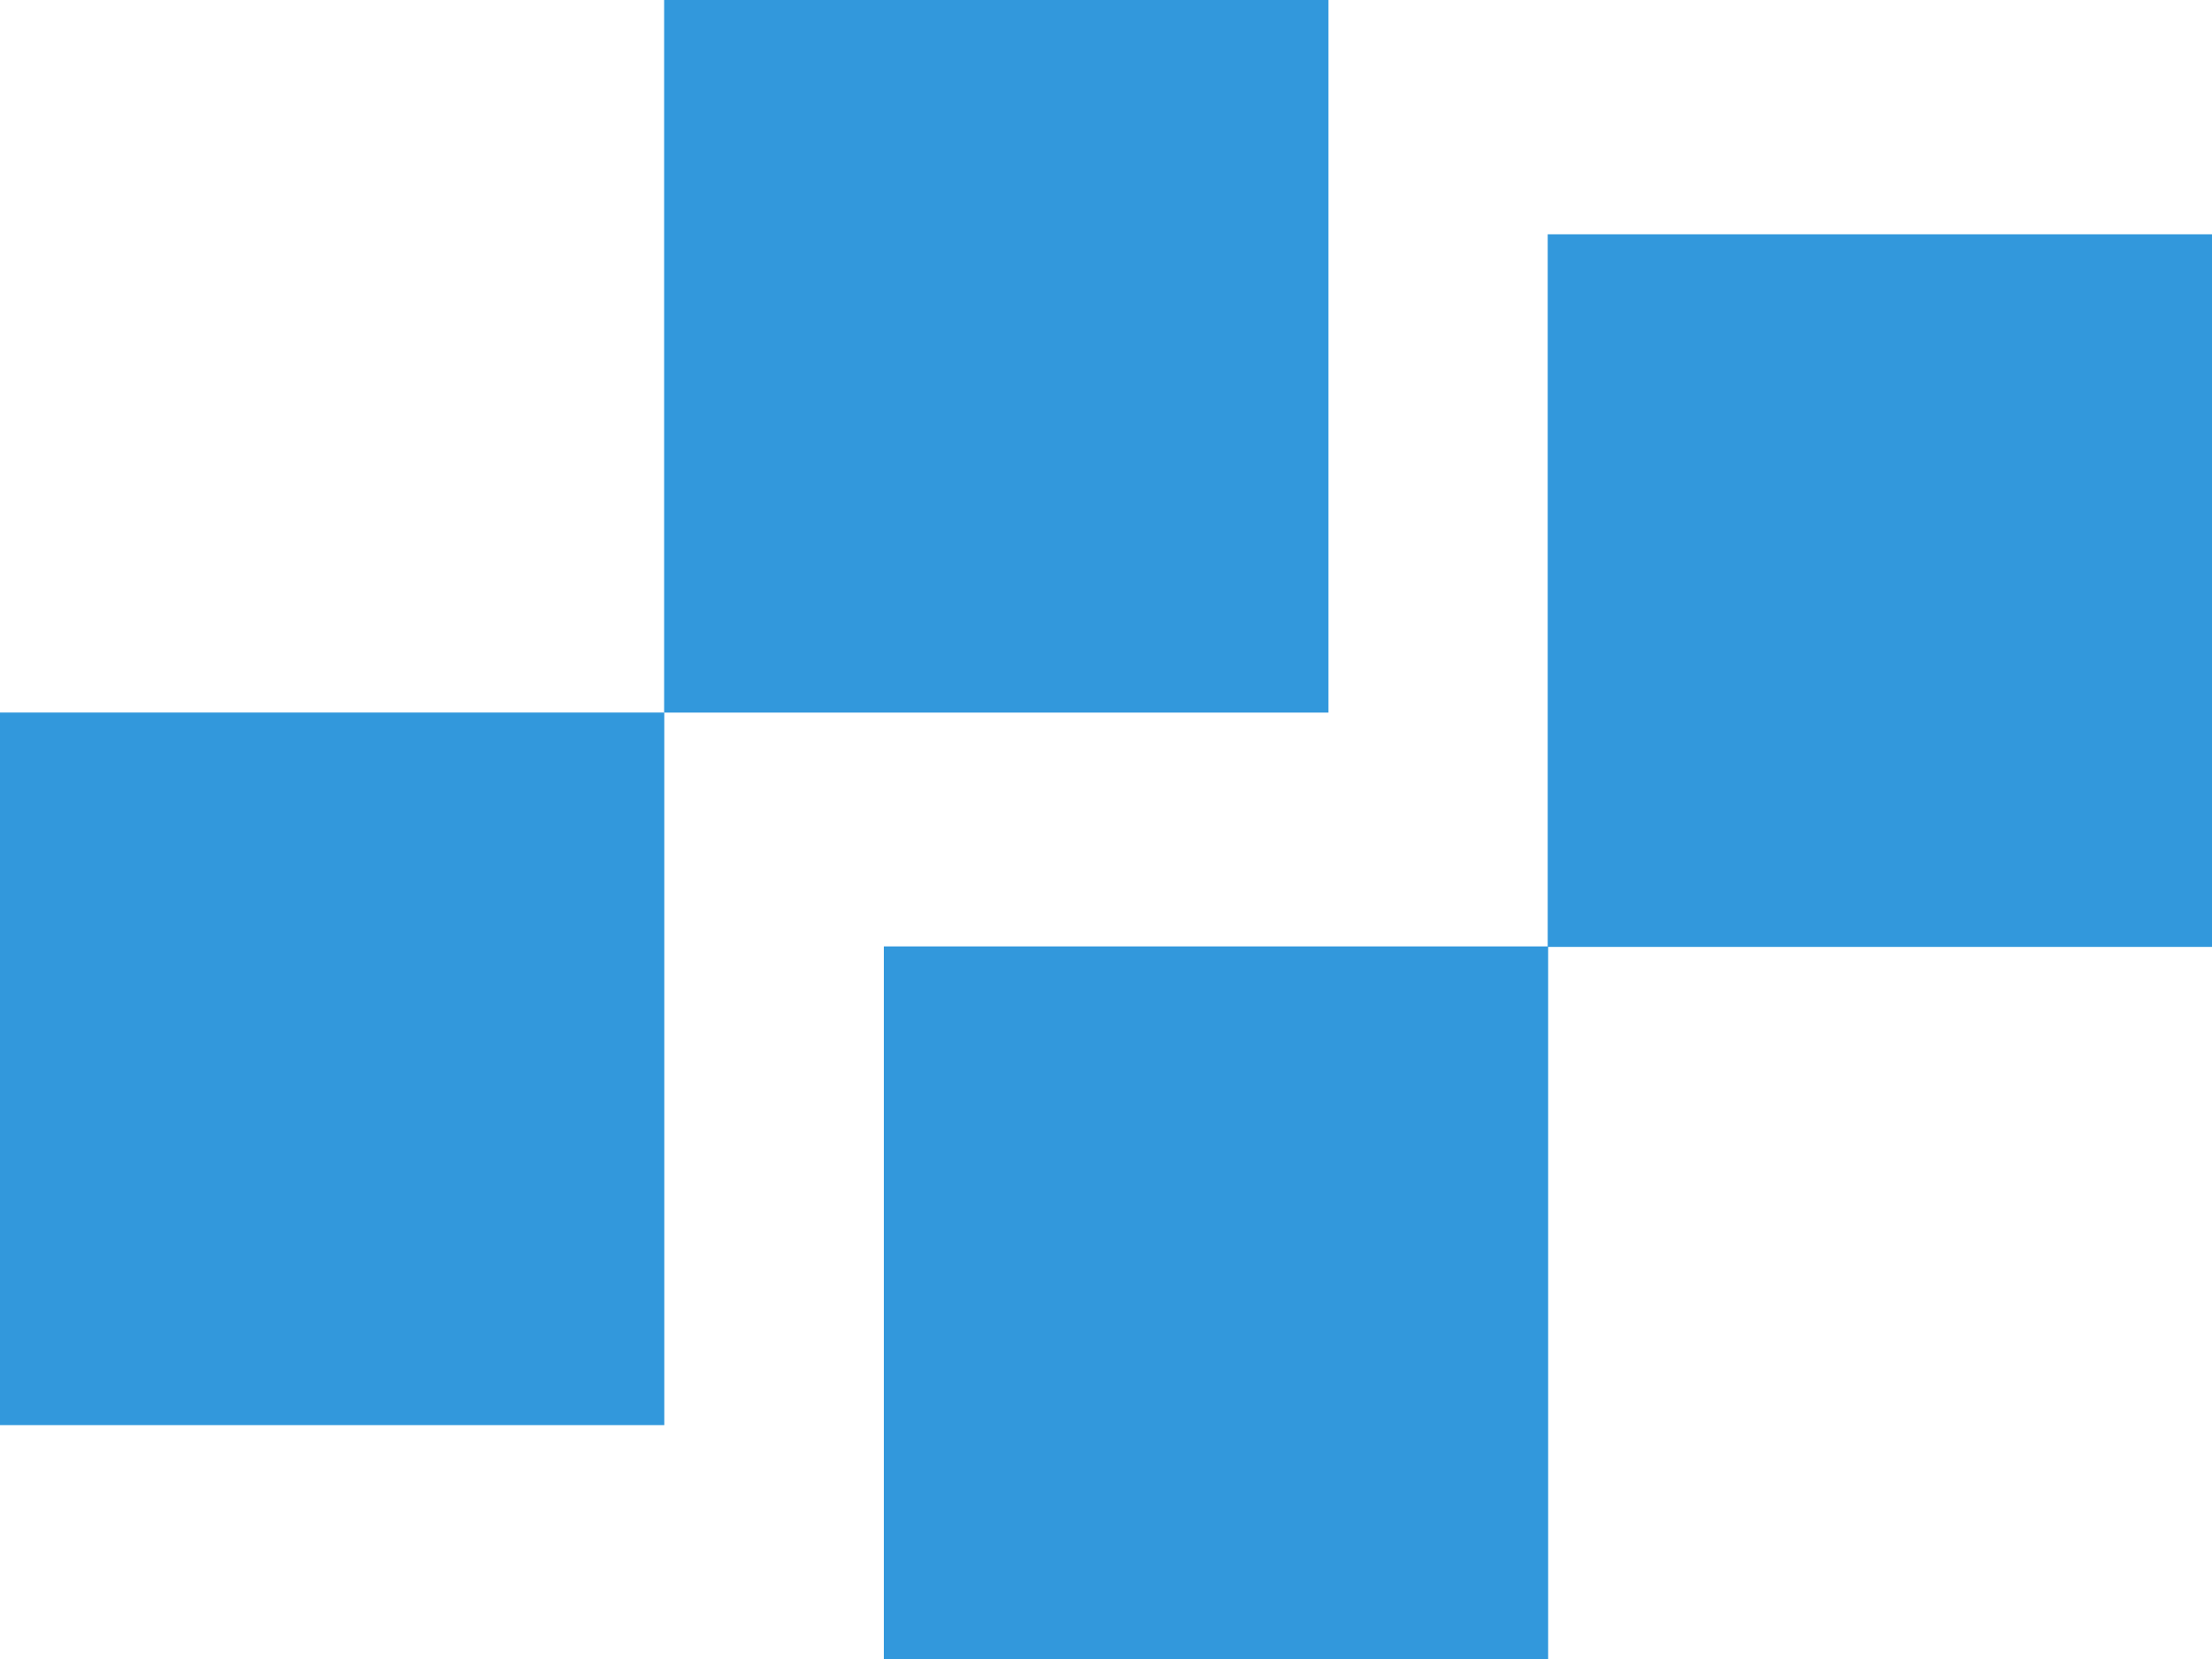 <?xml version="1.0" encoding="UTF-8" standalone="no"?>
<!DOCTYPE svg PUBLIC "-//W3C//DTD SVG 1.1//EN" "http://www.w3.org/Graphics/SVG/1.1/DTD/svg11.dtd">
<!-- Created with Vectornator (http://vectornator.io/) -->
<svg height="100%" stroke-miterlimit="10" style="fill-rule:nonzero;clip-rule:evenodd;stroke-linecap:round;stroke-linejoin:round;" version="1.1" viewBox="0 0 308 231" width="100%" xml:space="preserve" xmlns="http://www.w3.org/2000/svg" xmlns:vectornator="http://vectornator.io" xmlns:xlink="http://www.w3.org/1999/xlink">
<defs/>
<clipPath id="ArtboardFrame">
<rect height="231" width="308" x="0" y="0"/>
</clipPath>
<g clip-path="url(#ArtboardFrame)" id="Layer-1" vectornator:layerName="Layer 1">
<path d="M3.28626e-14 99.214L92.497 99.214L92.497 198.436L3.28626e-14 198.436L3.28626e-14 99.214Z" fill="#3298dc" fill-rule="nonzero" opacity="1" stroke="none"/>
<path d="M92.474-1.95399e-14L184.971-1.95399e-14L184.971 99.222L92.474 99.222L92.474-1.95399e-14Z" fill="#3298dc" fill-rule="nonzero" opacity="1" stroke="none"/>
<path d="M123.067 131.778L215.564 131.778L215.564 231L123.067 231L123.067 131.778Z" fill="#3298dc" fill-rule="nonzero" opacity="1" stroke="none"/>
<path d="M215.503 32.625L308 32.625L308 131.847L215.503 131.847L215.503 32.625Z" fill="#3298dc" fill-rule="nonzero" opacity="1" stroke="none"/>
</g>
</svg>
